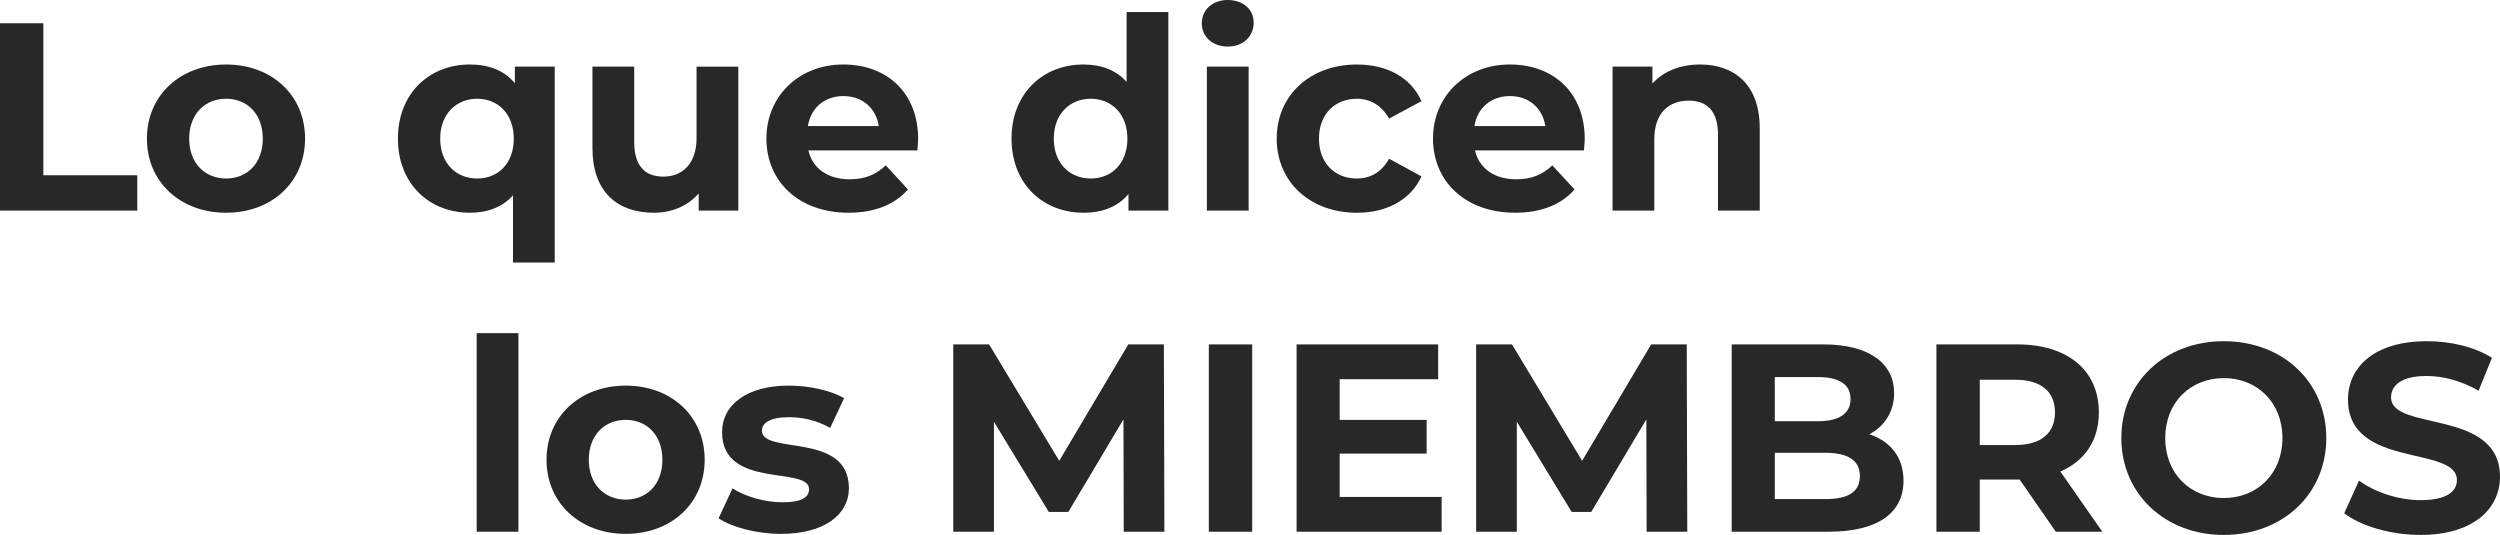<?xml version="1.0" encoding="UTF-8"?>
<svg id="Layer_1" data-name="Layer 1" xmlns="http://www.w3.org/2000/svg" viewBox="0 0 1504.6 321.95">
  <defs>
    <style>
      .cls-1 {
        fill: #282828;
      }
    </style>
  </defs>
  <g>
    <path class="cls-1" d="M0,14.01h26.09v91.48h56.53v21.26H0V14.01Z"/>
    <path class="cls-1" d="M88.42,83.43c0-26.09,20.13-44.61,47.67-44.61s47.51,18.52,47.51,44.61-19.97,44.61-47.51,44.61-47.67-18.52-47.67-44.61ZM158.15,83.43c0-14.98-9.5-24-22.06-24s-22.23,9.02-22.23,24,9.66,24,22.23,24,22.06-9.02,22.06-24Z"/>
    <path class="cls-1" d="M333.86,40.1v117.89h-25.12v-40.43c-6.28,7.09-15.3,10.47-25.93,10.47-24.48,0-43.32-17.39-43.32-44.61s18.84-44.61,43.32-44.61c11.6,0,20.78,3.7,27.06,11.27v-9.99h24ZM309.22,83.43c0-14.98-9.66-24-22.06-24s-22.23,9.02-22.23,24,9.66,24,22.23,24,22.06-9.02,22.06-24Z"/>
    <path class="cls-1" d="M444.34,40.1v86.65h-23.84v-10.31c-6.6,7.57-16.27,11.6-26.9,11.6-21.74,0-37.04-12.24-37.04-38.98v-48.96h25.13v45.26c0,14.5,6.44,20.94,17.56,20.94s19.97-7.41,19.97-23.35v-42.84h25.13Z"/>
    <path class="cls-1" d="M552.09,90.51h-65.55c2.42,10.79,11.6,17.39,24.8,17.39,9.18,0,15.78-2.74,21.74-8.38l13.37,14.5c-8.05,9.18-20.13,14.01-35.75,14.01-29.96,0-49.44-18.84-49.44-44.61s19.81-44.61,46.22-44.61,45.1,17.07,45.1,44.94c0,1.93-.32,4.67-.48,6.76ZM486.22,75.86h42.68c-1.77-10.95-9.99-18.04-21.26-18.04s-19.65,6.93-21.42,18.04Z"/>
    <path class="cls-1" d="M703.16,7.25v119.5h-24v-9.99c-6.28,7.57-15.46,11.27-27.06,11.27-24.48,0-43.32-17.39-43.32-44.61s18.84-44.61,43.32-44.61c10.63,0,19.65,3.38,25.93,10.47V7.25h25.13ZM678.51,83.43c0-14.98-9.66-24-22.07-24s-22.23,9.02-22.23,24,9.66,24,22.23,24,22.07-9.02,22.07-24Z"/>
    <path class="cls-1" d="M723.28,14.01c0-7.89,6.28-14.01,15.62-14.01s15.62,5.8,15.62,13.53c0,8.38-6.28,14.5-15.62,14.5s-15.62-6.12-15.62-14.01ZM726.34,40.1h25.13v86.65h-25.13V40.1Z"/>
    <path class="cls-1" d="M768.37,83.43c0-26.09,20.13-44.61,48.32-44.61,18.2,0,32.53,7.89,38.81,22.07l-19.49,10.47c-4.67-8.21-11.6-11.92-19.49-11.92-12.72,0-22.71,8.86-22.71,24s9.99,24,22.71,24c7.89,0,14.82-3.54,19.49-11.92l19.49,10.63c-6.28,13.85-20.62,21.9-38.81,21.9-28.18,0-48.32-18.52-48.32-44.61Z"/>
    <path class="cls-1" d="M953.27,90.51h-65.55c2.42,10.79,11.6,17.39,24.8,17.39,9.18,0,15.78-2.74,21.74-8.38l13.37,14.5c-8.05,9.18-20.13,14.01-35.75,14.01-29.96,0-49.44-18.84-49.44-44.61s19.81-44.61,46.22-44.61,45.1,17.07,45.1,44.94c0,1.93-.32,4.67-.48,6.76ZM887.39,75.86h42.68c-1.77-10.95-9.99-18.04-21.26-18.04s-19.65,6.93-21.42,18.04Z"/>
    <path class="cls-1" d="M1059.08,77.15v49.61h-25.12v-45.74c0-14.01-6.44-20.45-17.56-20.45-12.08,0-20.78,7.41-20.78,23.35v42.84h-25.13V40.1h24v10.15c6.76-7.41,16.91-11.44,28.67-11.44,20.45,0,35.91,11.92,35.91,38.33Z"/>
  </g>
  <g>
    <path class="cls-1" d="M286.88,200.51h25.12v119.5h-25.12v-119.5Z"/>
    <path class="cls-1" d="M328.92,276.69c0-26.09,20.13-44.61,47.67-44.61s47.51,18.52,47.51,44.61-19.97,44.61-47.51,44.61-47.67-18.52-47.67-44.61ZM398.65,276.69c0-14.98-9.5-24-22.06-24s-22.23,9.02-22.23,24,9.66,24,22.23,24,22.06-9.02,22.06-24Z"/>
    <path class="cls-1" d="M432.47,311.96l8.38-18.04c7.73,4.99,19.49,8.38,30.12,8.38,11.6,0,15.94-3.06,15.94-7.89,0-14.17-52.34.32-52.34-34.31,0-16.43,14.82-28.02,40.1-28.02,11.92,0,25.13,2.74,33.34,7.57l-8.38,17.88c-8.54-4.83-17.07-6.44-24.96-6.44-11.27,0-16.11,3.54-16.11,8.05,0,14.82,52.34.48,52.34,34.63,0,16.11-14.98,27.54-40.91,27.54-14.66,0-29.47-4.03-37.53-9.34Z"/>
    <path class="cls-1" d="M676.31,320.02l-.16-67.64-33.18,55.73h-11.76l-33.02-54.28v66.19h-24.48v-112.74h21.58l42.2,70.06,41.55-70.06h21.42l.32,112.74h-24.48Z"/>
    <path class="cls-1" d="M727.52,207.28h26.09v112.74h-26.09v-112.74Z"/>
    <path class="cls-1" d="M867.63,299.08v20.94h-87.29v-112.74h85.2v20.94h-59.27v24.48h52.34v20.29h-52.34v26.09h61.36Z"/>
    <path class="cls-1" d="M991,320.02l-.16-67.64-33.18,55.73h-11.76l-33.02-54.28v66.19h-24.48v-112.74h21.58l42.2,70.06,41.55-70.06h21.42l.32,112.74h-24.48Z"/>
    <path class="cls-1" d="M1145.61,289.25c0,19.49-15.46,30.76-45.1,30.76h-58.3v-112.74h55.08c28.18,0,42.68,11.76,42.68,29.31,0,11.27-5.8,19.97-14.98,24.8,12.56,4.03,20.62,13.69,20.62,27.86ZM1068.14,226.93v26.58h25.93c12.72,0,19.65-4.51,19.65-13.37s-6.93-13.21-19.65-13.21h-25.93ZM1119.36,286.52c0-9.5-7.25-14.01-20.78-14.01h-30.44v27.86h30.44c13.53,0,20.78-4.19,20.78-13.85Z"/>
    <path class="cls-1" d="M1237.25,320.02l-21.74-31.41h-24v31.41h-26.09v-112.74h48.8c30.12,0,48.96,15.62,48.96,40.91,0,16.91-8.54,29.31-23.19,35.59l25.29,36.24h-28.02ZM1212.77,228.54h-21.26v39.3h21.26c15.94,0,24-7.41,24-19.65s-8.05-19.65-24-19.65Z"/>
    <path class="cls-1" d="M1276.7,263.65c0-33.5,26.09-58.3,61.68-58.3s61.68,24.64,61.68,58.3-26.25,58.3-61.68,58.3-61.68-24.8-61.68-58.3ZM1373.66,263.65c0-21.42-15.14-36.08-35.27-36.08s-35.27,14.66-35.27,36.08,15.14,36.08,35.27,36.08,35.27-14.66,35.27-36.08Z"/>
    <path class="cls-1" d="M1410.86,308.9l8.86-19.65c9.5,6.93,23.67,11.76,37.2,11.76,15.46,0,21.74-5.15,21.74-12.08,0-21.1-65.55-6.6-65.55-48.48,0-19.17,15.46-35.11,47.51-35.11,14.17,0,28.67,3.38,39.14,9.99l-8.05,19.81c-10.47-5.96-21.26-8.86-31.25-8.86-15.46,0-21.42,5.8-21.42,12.88,0,20.78,65.55,6.44,65.55,47.83,0,18.84-15.62,34.95-47.83,34.95-17.88,0-35.92-5.32-45.9-13.05Z"/>
  </g>
</svg>